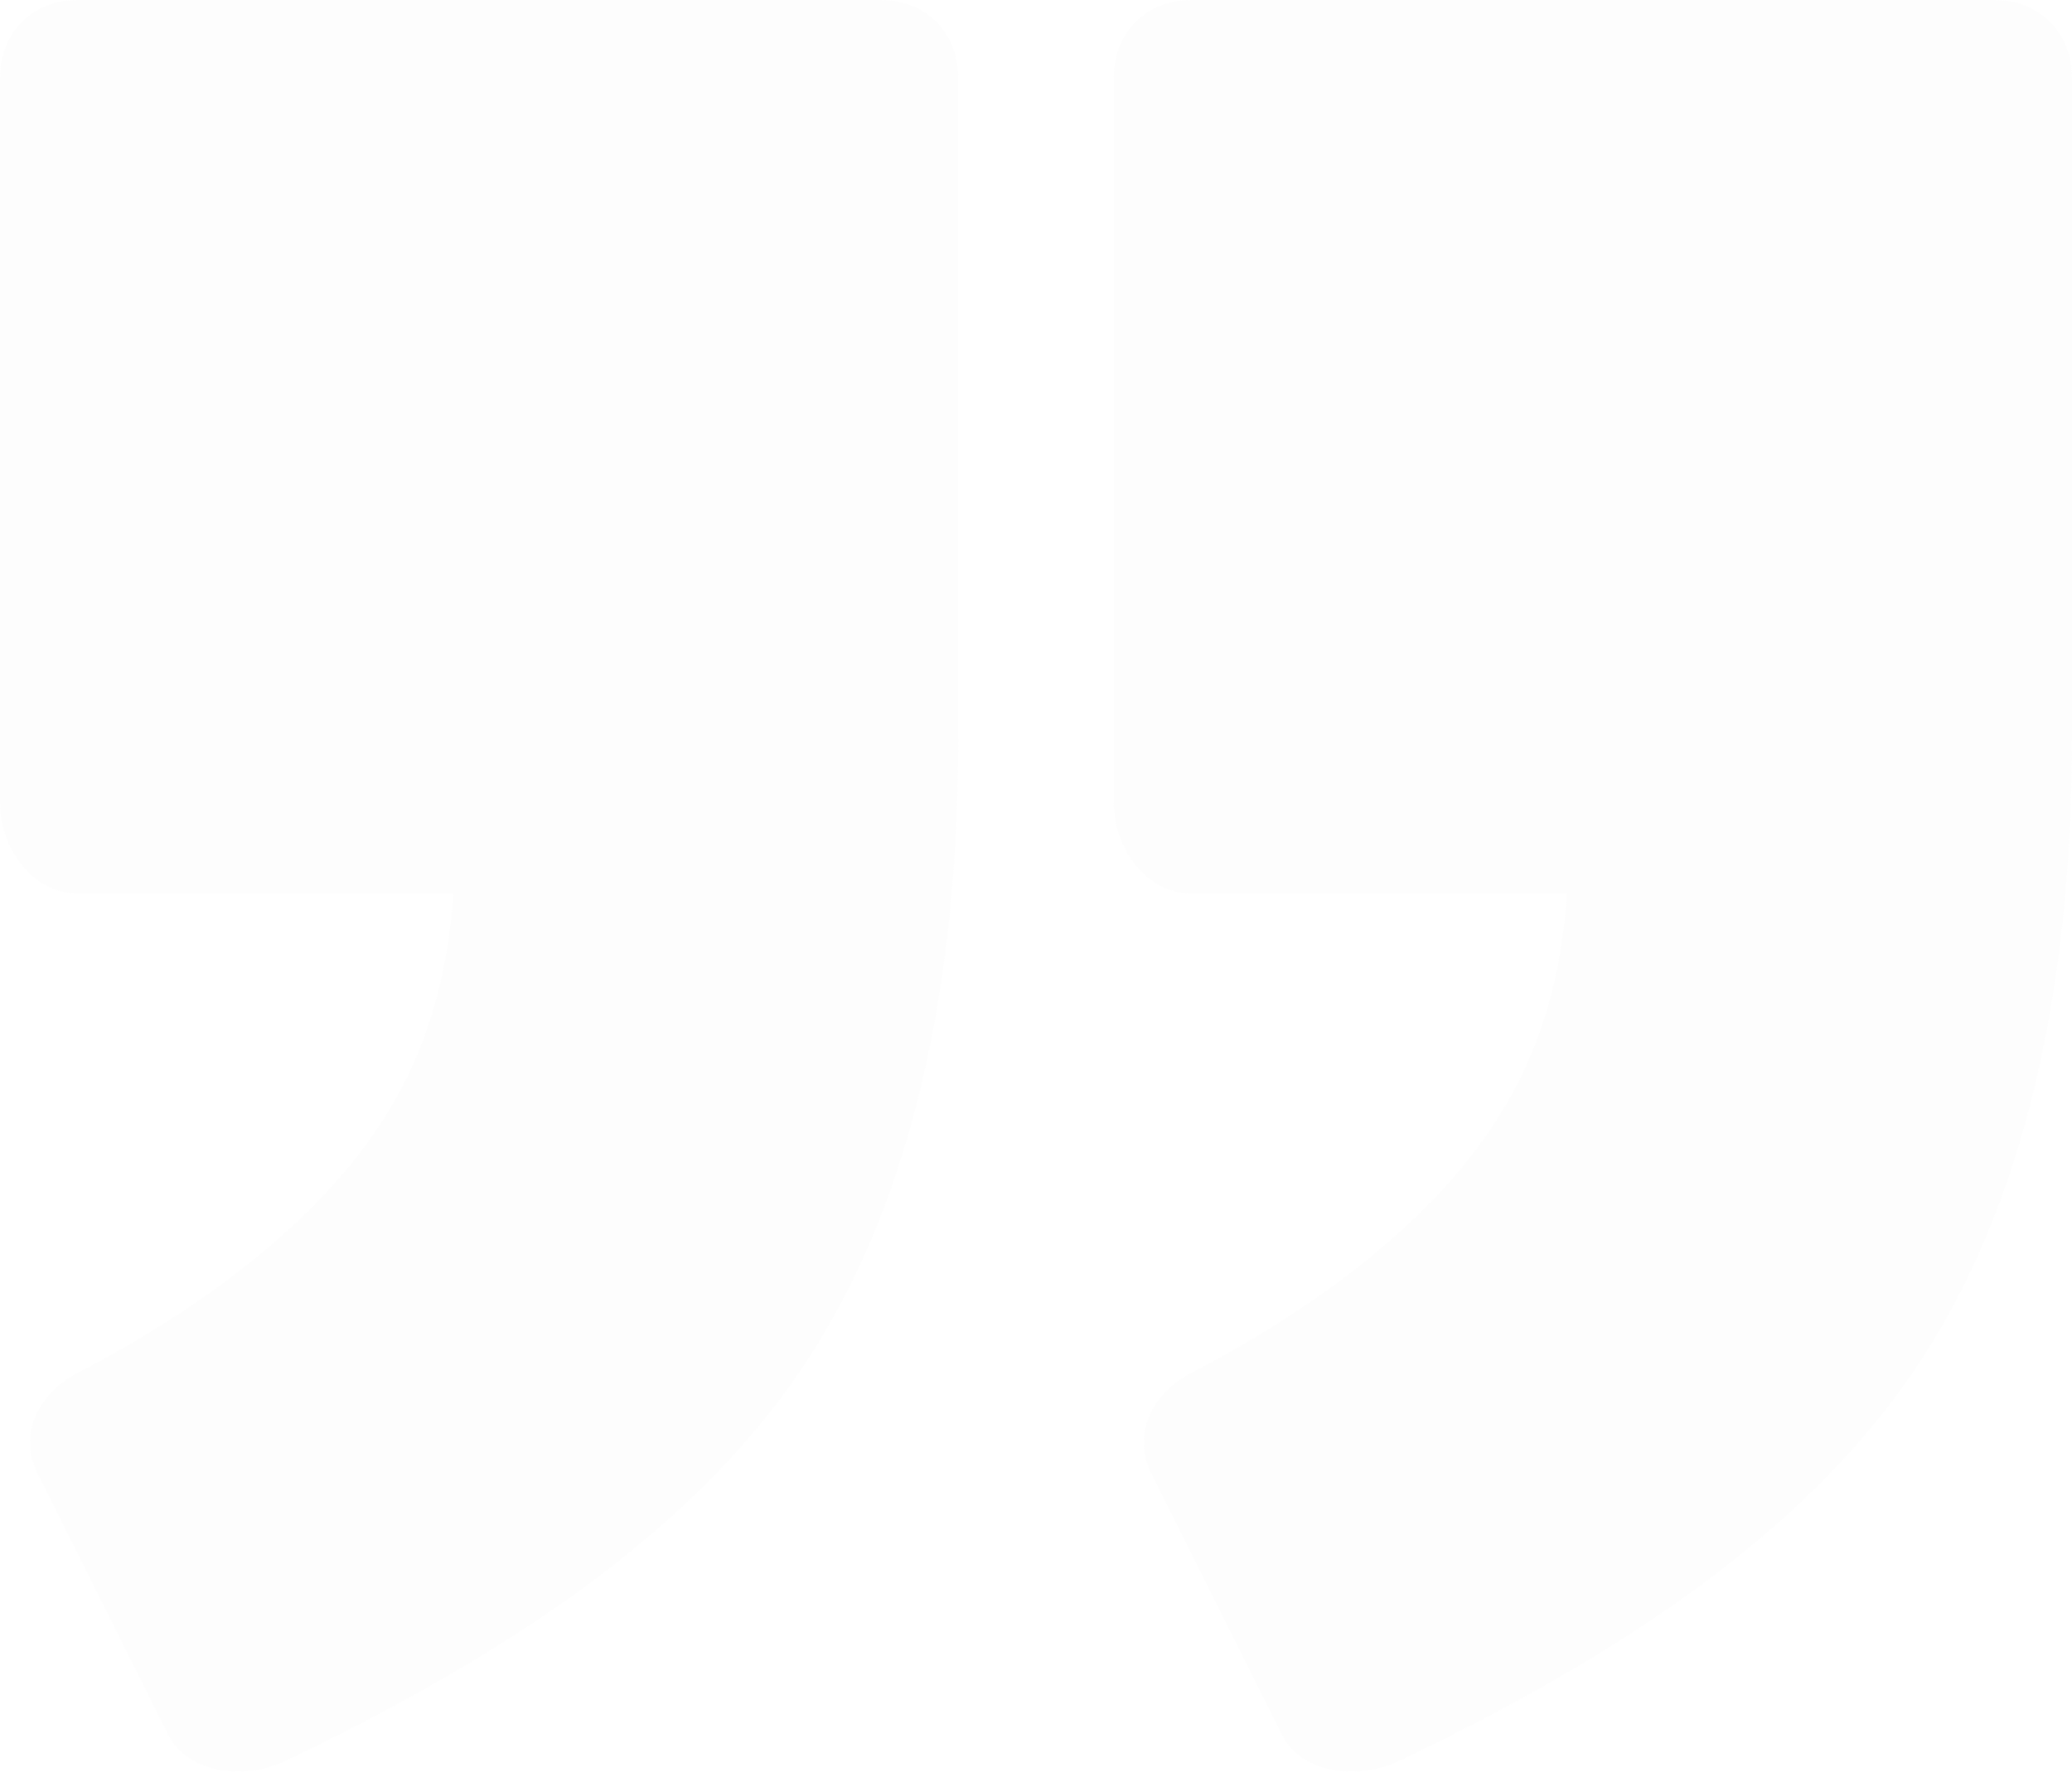 <svg width="160" height="138" viewBox="0 0 160 138" fill="none" xmlns="http://www.w3.org/2000/svg">
<g opacity="0.8" clip-path="url(#clip0_24_2570)">
<g opacity="0.1">
<path d="M92 0H154C157.501 0 160 2.492 160 6V57C160 77.984 155.72 94.864 147 107C139.073 118.054 126.255 127.306 108 136C104.918 137.456 100.607 137.023 99 134L89 114C87.349 110.867 88.851 107.633 92 106C101.931 100.837 108.794 95.142 113 90C117.977 83.932 120.427 77.297 121 69H92C88.499 69 86 65.508 86 62V6C86 2.492 88.499 -8.01741e-07 92 0ZM6 0H68C71.501 0 74 2.492 74 6V57C74 77.984 69.72 94.864 61 107C53.073 118.054 40.255 127.283 22 136C18.917 137.456 14.607 137.023 13 134L3 114C1.348 110.867 2.851 107.633 6 106C15.931 100.837 22.794 95.142 27 90C31.977 83.932 34.427 77.297 35 69H6C2.499 69 -3.06048e-07 65.508 0 62V6C3.0605e-07 2.492 2.499 0 6 0Z" fill="#EAEAEA"/>
</g>
</g>
<defs>
<clipPath id="clip0_24_2570">
<rect width="160" height="138" fill="white"/>
</clipPath>
</defs>
</svg>
